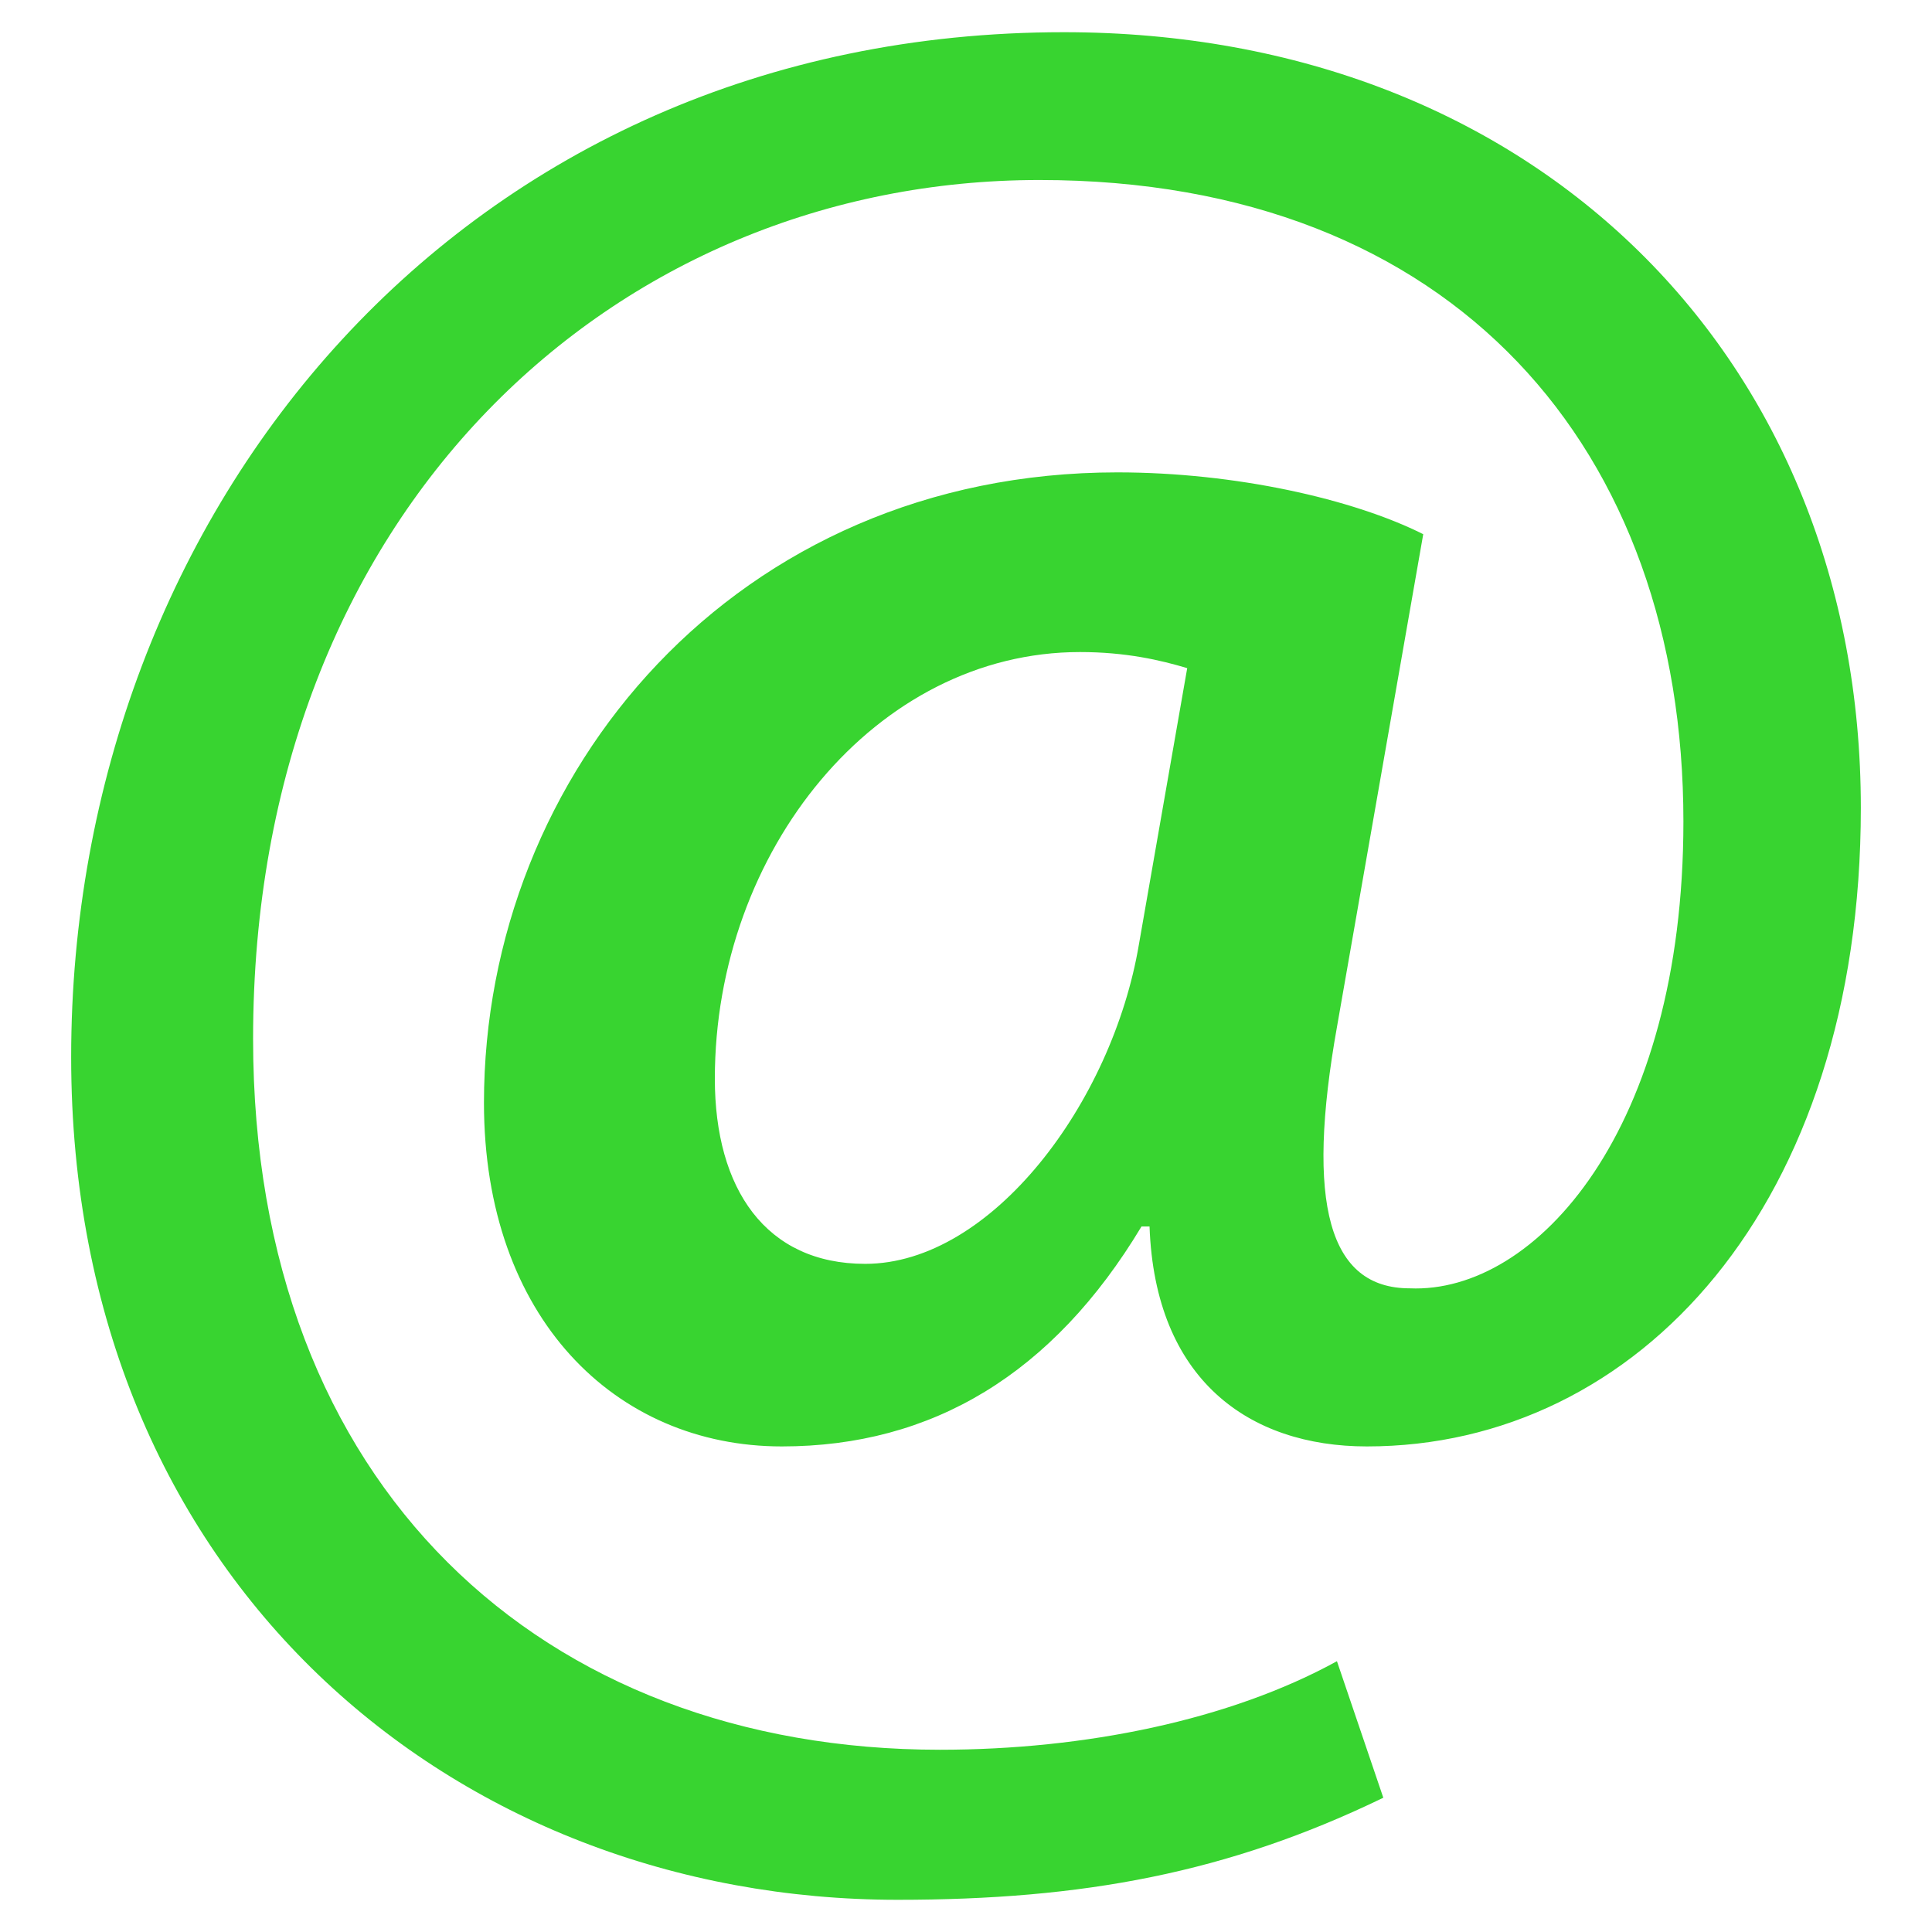 <?xml version="1.0" encoding="utf-8"?>
<!-- Generator: Adobe Illustrator 23.0.1, SVG Export Plug-In . SVG Version: 6.00 Build 0)  -->
<svg version="1.1" id="Ebene_1" xmlns="http://www.w3.org/2000/svg" xmlns:xlink="http://www.w3.org/1999/xlink" x="0px" y="0px"
	 viewBox="0 0 60 60" style="enable-background:new 0 0 60 60;" xml:space="preserve">
<style type="text/css">
	.st0{fill:#38D430;}
</style>
<g>
	<path class="st0" d="M42.96,55.83C38.13,58.17,33.62,59,27.88,59C14.13,59,2.21,49.09,2.21,32.83C2.21,15.83,14.38,1,33.04,1
		c14.67,0,24.75,10.17,24.75,24.09c0,12.33-6.92,19.83-15.34,19.83c-3.67,0-6.58-2.08-6.75-6.83h-0.25
		c-2.75,4.58-6.5,6.83-11.17,6.83c-5.17,0-9.25-4-9.25-10.67c0-10.25,7.83-19.58,19.67-19.58c3.67,0,7.33,0.83,9.5,1.92l-2.67,15.25
		c-1,5.58-0.25,8.17,2.25,8.17c3.92,0.17,8.5-4.92,8.5-14.5c0-11.5-7.08-19.92-20-19.92c-13.17,0-24.42,10.25-24.42,26.67
		c0,13.92,9,22.08,21.33,22.08c4.5,0,9-0.92,12.33-2.75L42.96,55.83z M36.87,20.75c-0.83-0.25-1.91-0.5-3.33-0.5
		c-6.33,0-11.34,6.17-11.34,13.25c0,3.42,1.58,5.75,4.67,5.75c3.92,0,7.67-5,8.5-9.92L36.87,20.75z"/>
</g>
</svg>
